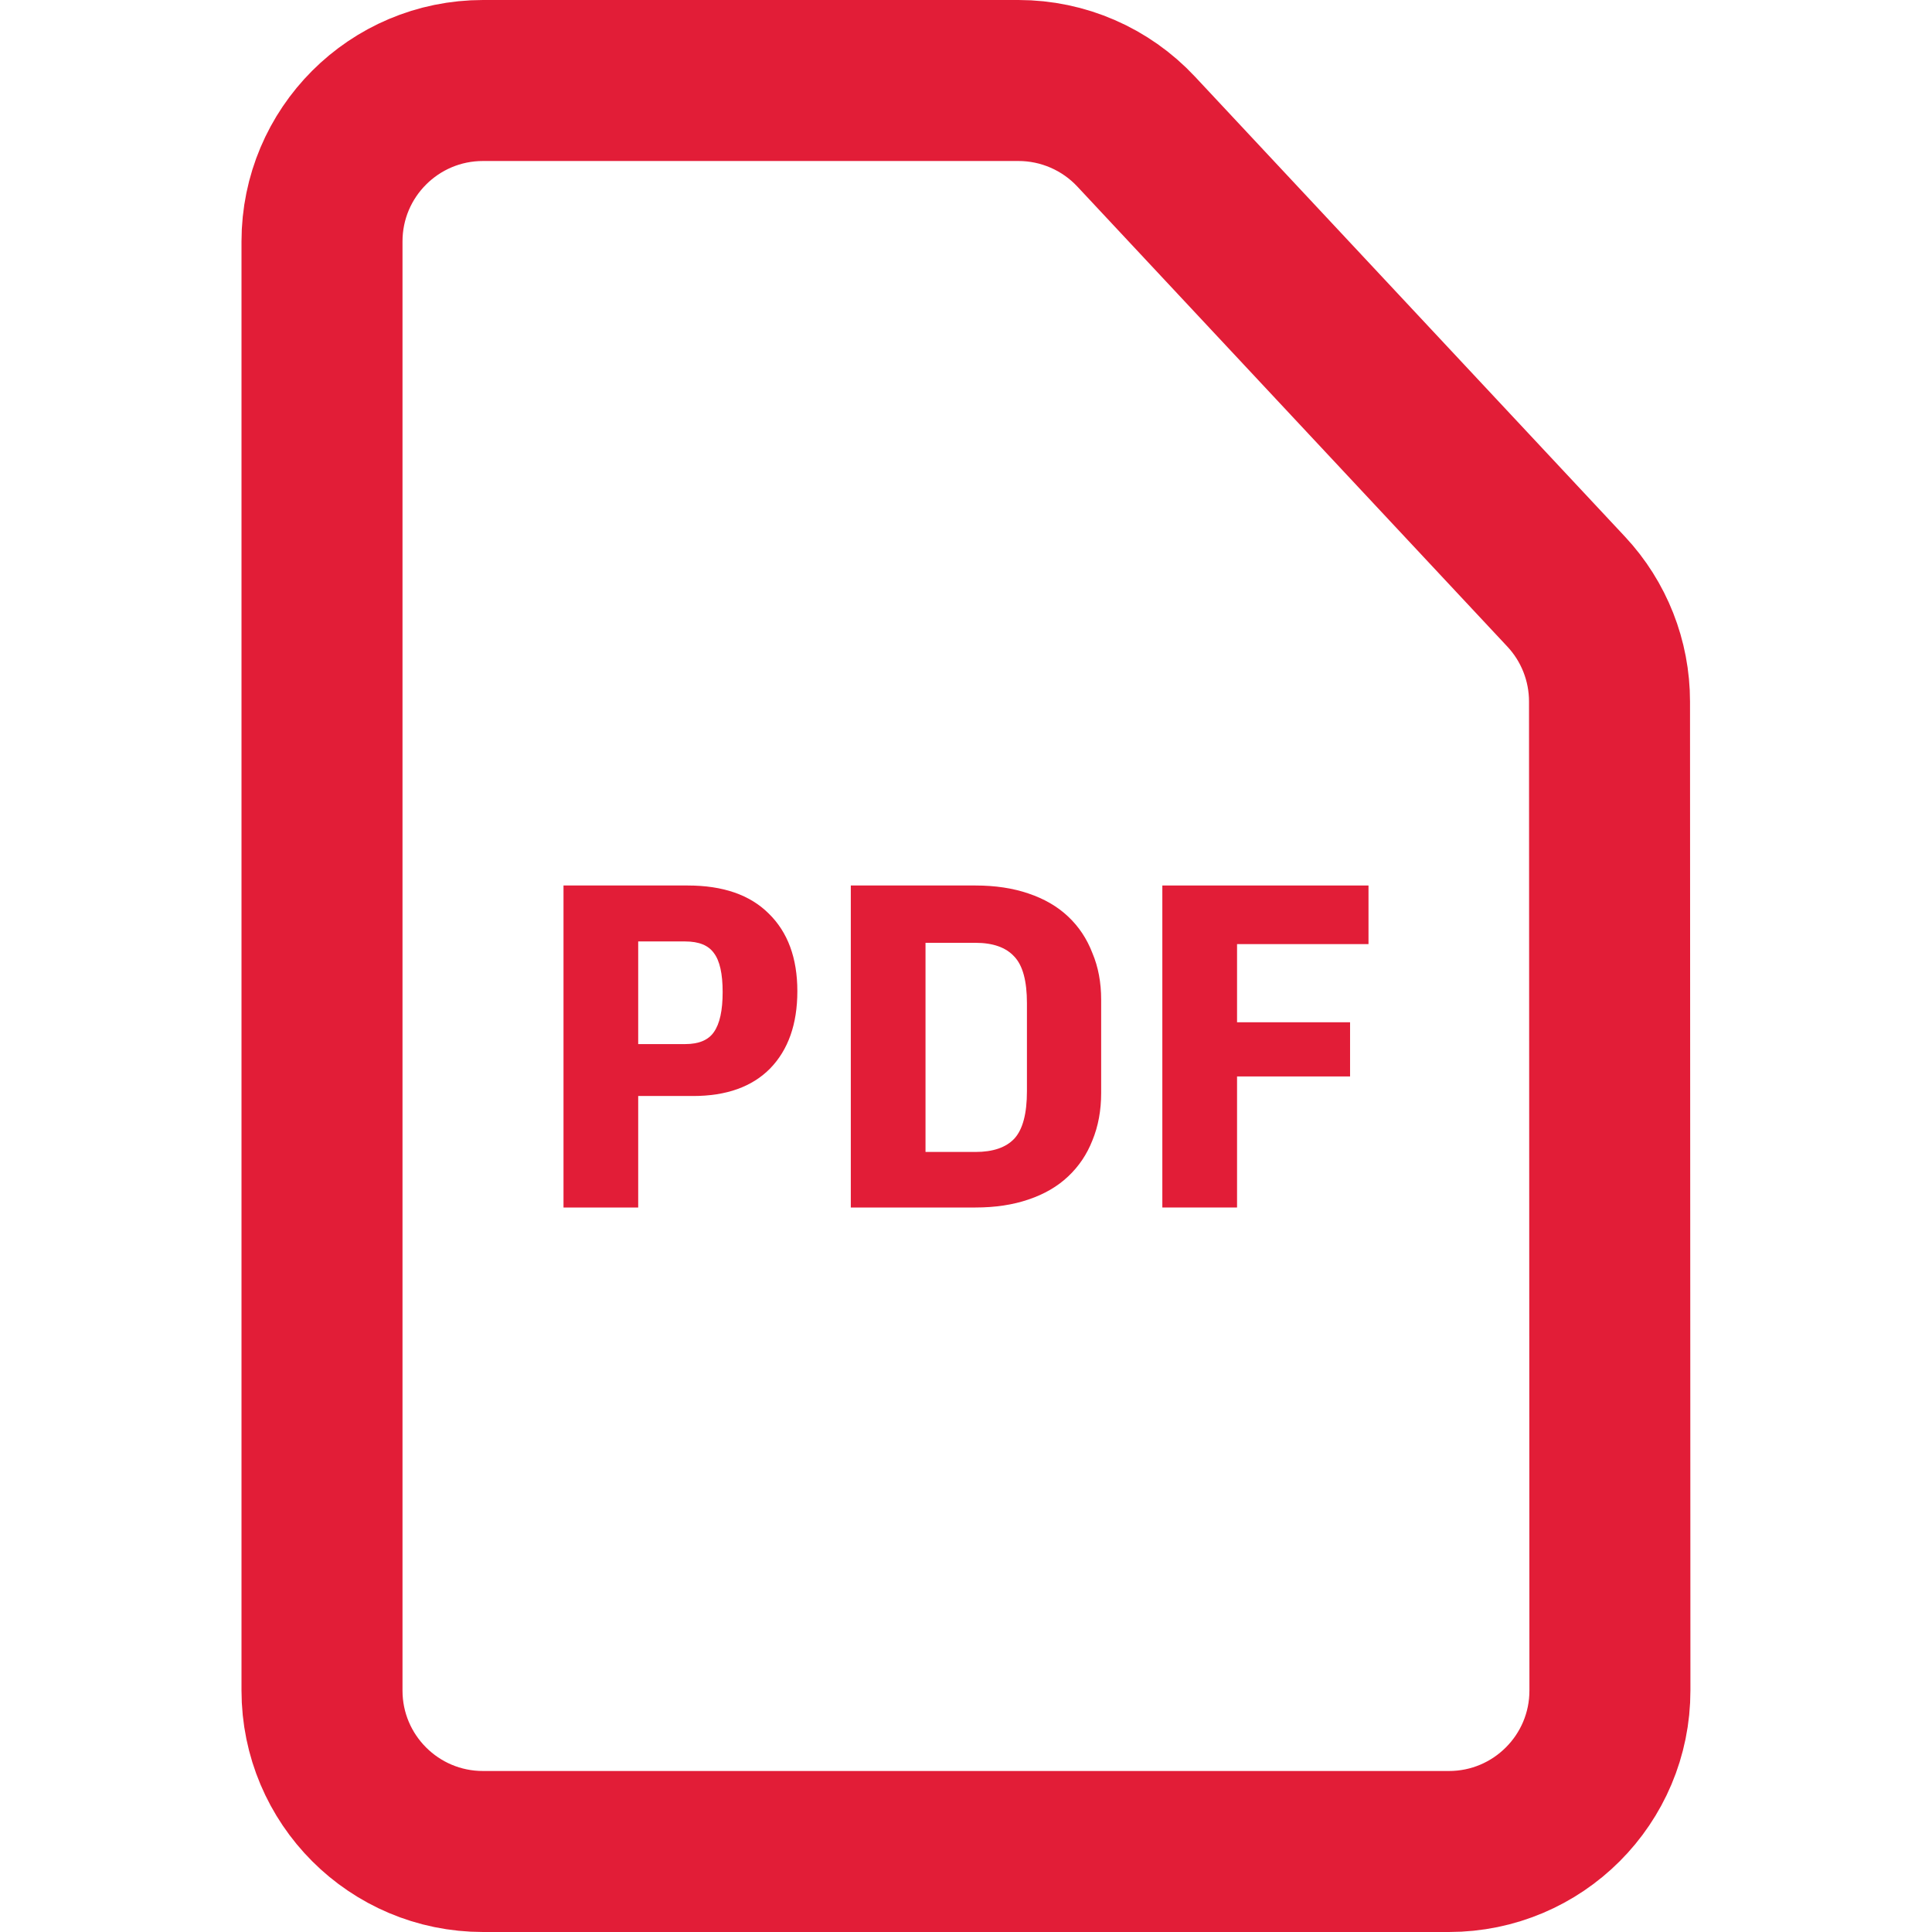 <svg xmlns="http://www.w3.org/2000/svg" width="24" height="24" viewBox="0 0 24 24" fill="none"><path d="M12.652 1C13.206 1 13.735 1.23 14.113 1.634L19.456 7.35C19.802 7.72 19.994 8.208 19.994 8.715L19.999 20.999C20 22.104 19.104 23 17.999 23L6 23C4.895 23 4 22.105 4 21L4 3C4 1.895 4.895 1 6 1L12.652 1Z" stroke="#E21D37" stroke-width="2" stroke-linejoin="round"></path><path d="M8.543 11C8.981 11 9.316 11.116 9.549 11.348C9.786 11.579 9.905 11.901 9.905 12.313C9.905 12.721 9.792 13.041 9.567 13.273C9.342 13.501 9.023 13.615 8.609 13.615H7.928V15H7V11H8.543ZM7.928 12.97H8.513C8.681 12.97 8.8 12.92 8.868 12.821C8.941 12.718 8.977 12.552 8.977 12.324C8.977 12.096 8.941 11.934 8.868 11.839C8.8 11.743 8.681 11.695 8.513 11.695H7.928V12.97Z" fill="#E21D37"></path><path d="M12.118 11C12.363 11 12.582 11.033 12.775 11.099C12.972 11.165 13.137 11.261 13.269 11.386C13.402 11.511 13.502 11.662 13.57 11.839C13.643 12.011 13.679 12.205 13.679 12.418V13.577C13.679 13.794 13.643 13.99 13.57 14.167C13.502 14.34 13.402 14.489 13.269 14.614C13.137 14.739 12.972 14.835 12.775 14.901C12.582 14.967 12.363 15 12.118 15H10.569V11H12.118ZM12.757 12.462C12.757 12.186 12.705 11.993 12.6 11.883C12.496 11.769 12.335 11.712 12.118 11.712H11.497V14.31H12.118C12.335 14.31 12.496 14.255 12.6 14.145C12.705 14.031 12.757 13.834 12.757 13.555V12.462Z" fill="#E21D37"></path><path d="M17 11V11.728H15.367V12.699H16.771V13.372H15.367V15H14.439V11H17Z" fill="#E21D37"></path></svg>